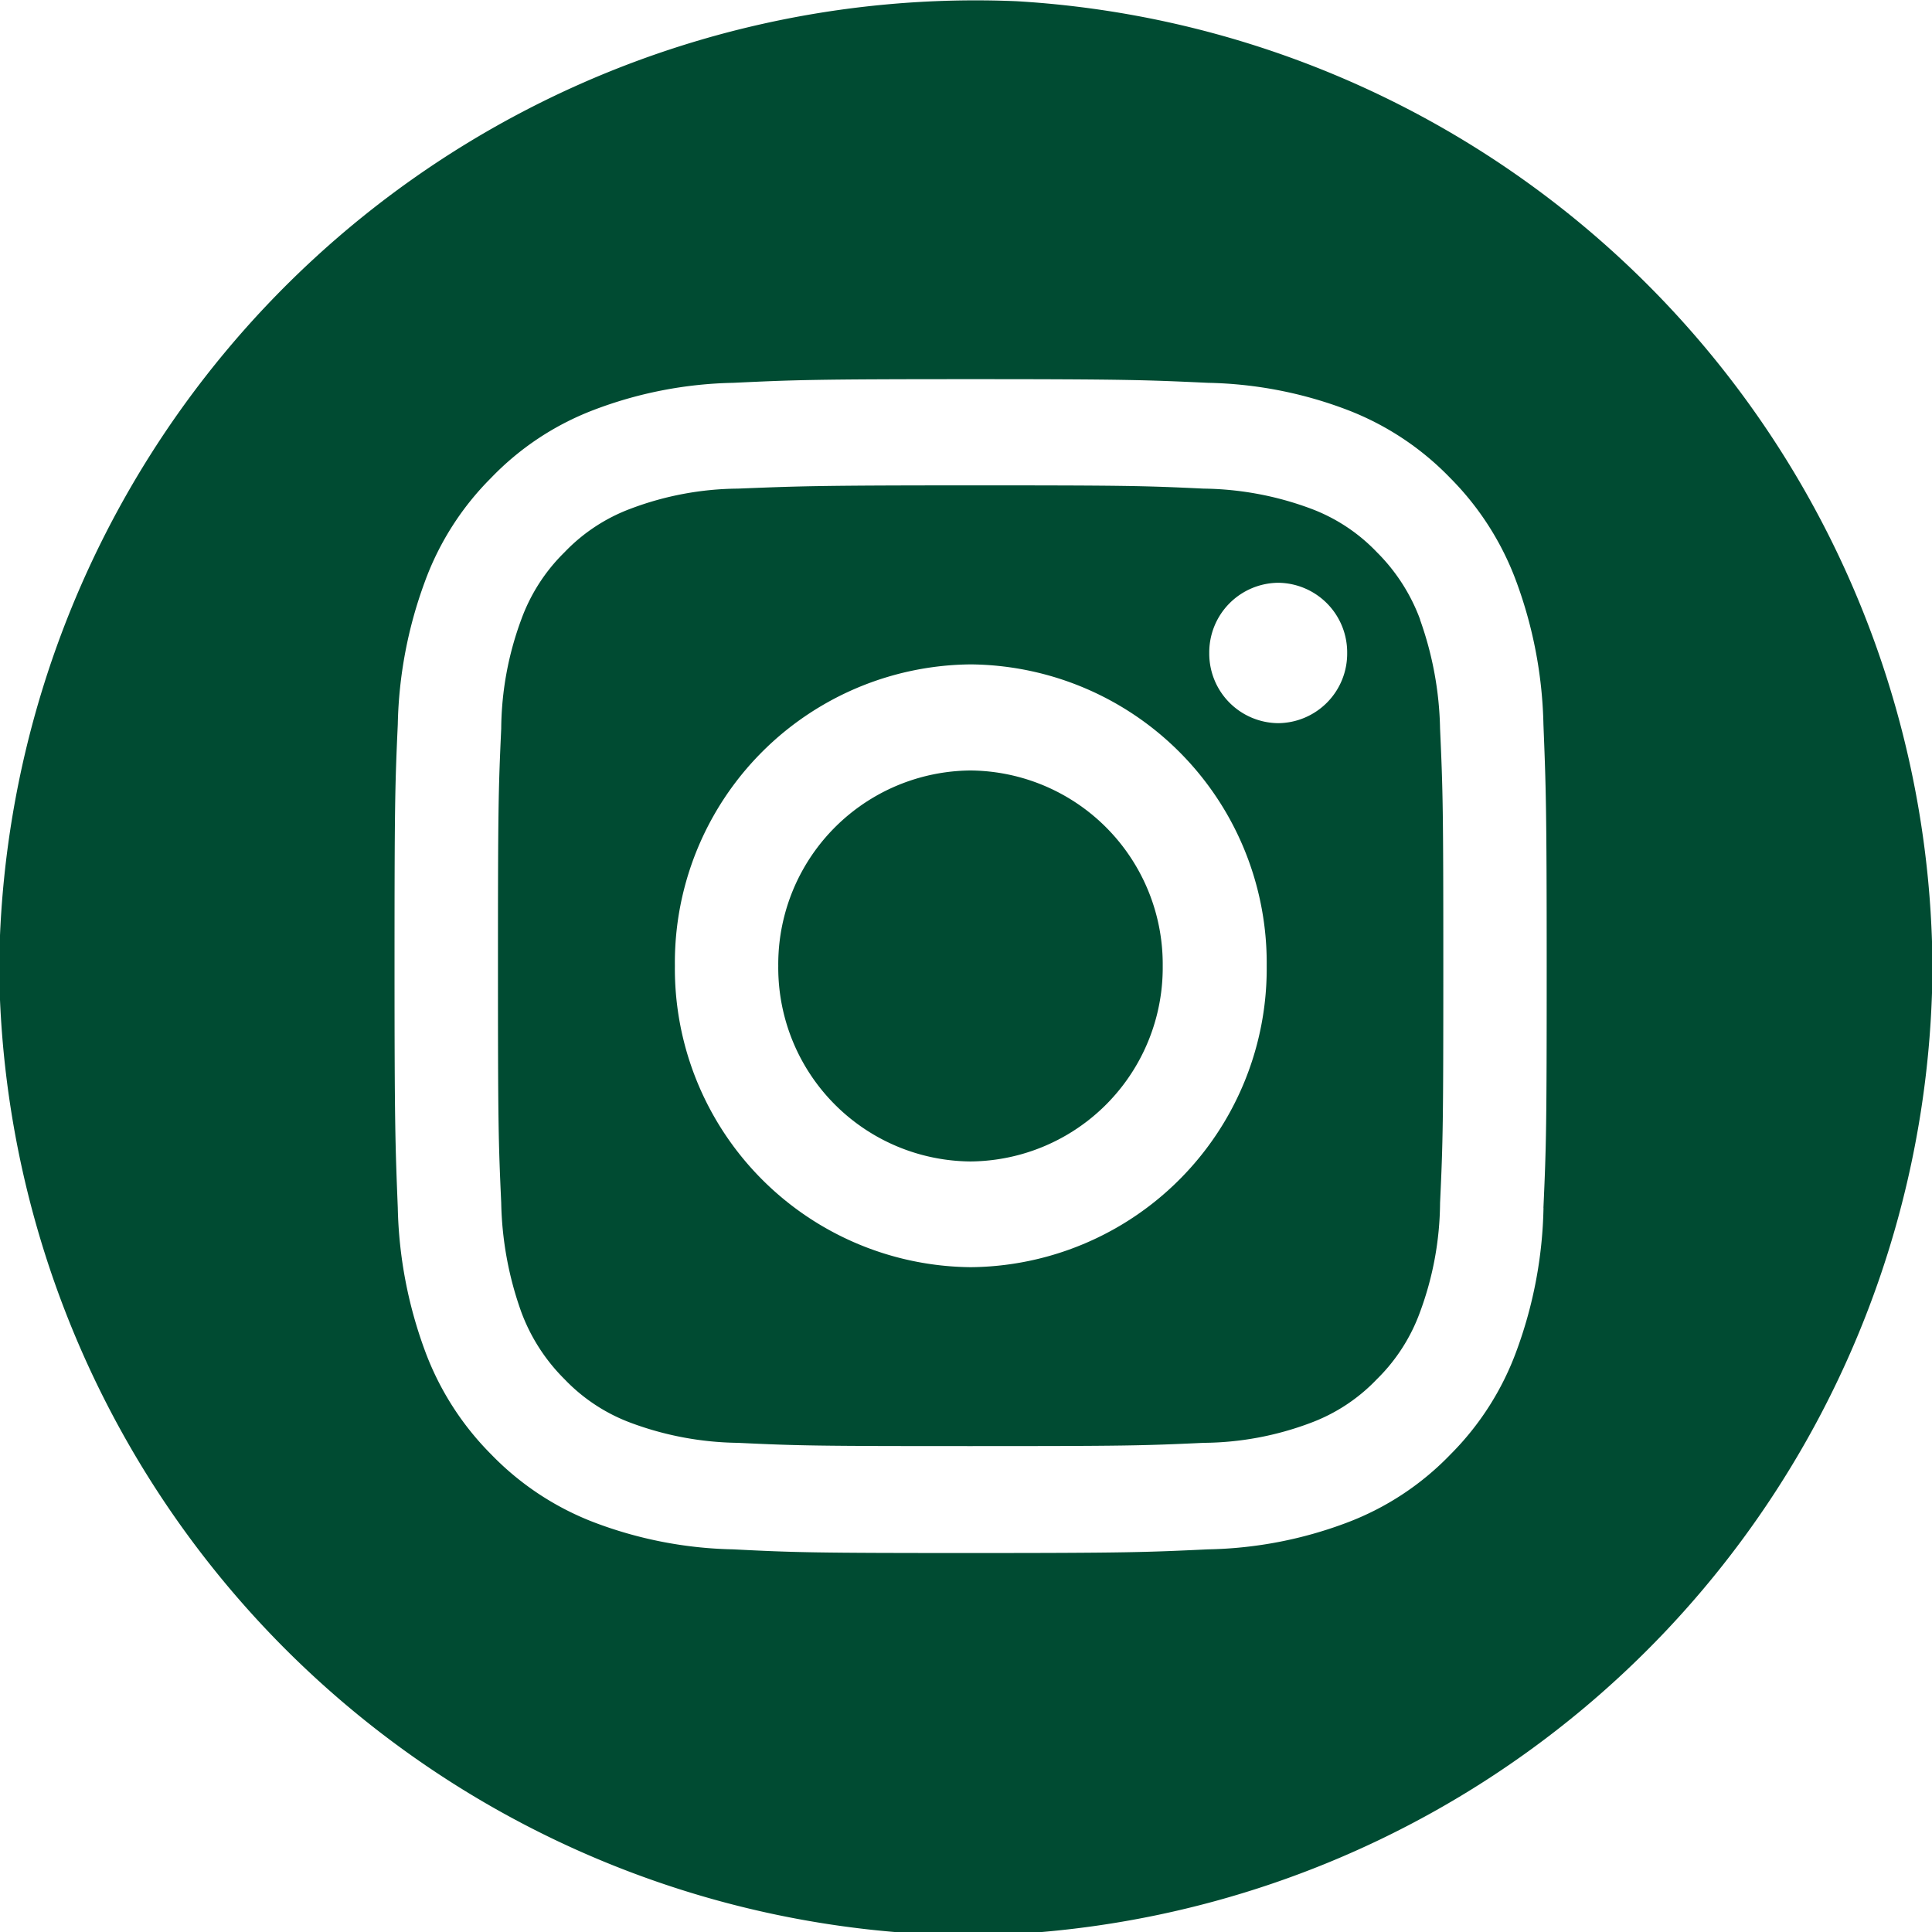 <svg id="Gruppe_9" data-name="Gruppe 9" xmlns="http://www.w3.org/2000/svg" viewBox="0 0 32.051 32.051"><defs><style>.cls-1{fill:#004b32}.cls-2{clip-path:url(#clip-path)}</style><clipPath id="clip-path"><path id="Pfad_319" data-name="Pfad 319" class="cls-1" d="M0-97.083h32.051v32.051H0z" transform="translate(0 97.083)"/></clipPath></defs><g id="Gruppe_165" data-name="Gruppe 165" class="cls-2"><g id="Gruppe_162" data-name="Gruppe 162" transform="translate(12.911 12.782)"><path id="Pfad_316" data-name="Pfad 316" class="cls-1" d="M-6.47 0a3.215 3.215 0 0 0-3.189 3.243A3.215 3.215 0 0 0-6.47 6.486a3.215 3.215 0 0 0 3.189-3.243A3.215 3.215 0 0 0-6.47 0" transform="translate(9.659)"/></g><g id="Gruppe_163" data-name="Gruppe 163"><path id="Pfad_317" data-name="Pfad 317" class="cls-1" d="M-51.955-40.662A7.244 7.244 0 0 1-52.4-38.3a4.719 4.719 0 0 1-1.1 1.727 4.664 4.664 0 0 1-1.7 1.124 6.865 6.865 0 0 1-2.32.449c-1.016.048-1.347.061-3.941.061s-2.918-.009-3.939-.061a6.865 6.865 0 0 1-2.322-.454 4.72 4.72 0 0 1-1.693-1.124 4.774 4.774 0 0 1-1.1-1.727 7.281 7.281 0 0 1-.447-2.363c-.041-1.036-.054-1.368-.054-4.008s.007-2.972.054-4.008a7.244 7.244 0 0 1 .447-2.363 4.716 4.716 0 0 1 1.1-1.727 4.66 4.66 0 0 1 1.693-1.124 6.849 6.849 0 0 1 2.322-.454c1.016-.048 1.341-.061 3.941-.061s2.925.014 3.941.061a6.849 6.849 0 0 1 2.322.454 4.716 4.716 0 0 1 1.693 1.124 4.774 4.774 0 0 1 1.1 1.727 7.281 7.281 0 0 1 .447 2.363c.041 1.036.054 1.367.054 4.008s-.007 2.972-.054 4.008M-60.7-60.683a16.2 16.2 0 0 0-16.865 15.6v.867A16.216 16.216 0 0 0-62.72-28.652h2.444A16.165 16.165 0 0 0-45.51-44.231v-.853A16.143 16.143 0 0 0-60.7-60.683" transform="translate(77.561 60.703)"/></g><g id="Gruppe_164" data-name="Gruppe 164" transform="translate(8.26 8.05)"><path id="Pfad_318" data-name="Pfad 318" class="cls-1" d="M-26.266-8.009a1.154 1.154 0 0 1-1.144-1.164 1.155 1.155 0 0 1 1.144-1.165 1.155 1.155 0 0 1 1.144 1.165 1.154 1.154 0 0 1-1.144 1.164m-5.1 9.025a4.953 4.953 0 0 1-4.909-5 4.949 4.949 0 0 1 4.909-5 4.953 4.953 0 0 1 4.909 5 4.953 4.953 0 0 1-4.909 5m7.454-10.745a3.078 3.078 0 0 0-.718-1.117 2.928 2.928 0 0 0-1.1-.724 5.264 5.264 0 0 0-1.77-.33c-1.009-.048-1.313-.054-3.866-.054s-2.857.014-3.866.054a5.138 5.138 0 0 0-1.774.332 2.933 2.933 0 0 0-1.1.724 2.99 2.99 0 0 0-.718 1.117 5.311 5.311 0 0 0-.332 1.808c-.047 1.029-.054 1.334-.054 3.934s.007 2.9.054 3.934a5.675 5.675 0 0 0 .332 1.808 3.075 3.075 0 0 0 .718 1.117 2.933 2.933 0 0 0 1.1.724 5.264 5.264 0 0 0 1.774.332c1.009.048 1.314.054 3.866.054s2.857-.007 3.866-.054a5.128 5.128 0 0 0 1.769-.33 2.928 2.928 0 0 0 1.1-.724 2.988 2.988 0 0 0 .718-1.117 5.308 5.308 0 0 0 .332-1.808c.048-1.029.054-1.334.054-3.934s-.007-2.9-.054-3.934a5.668 5.668 0 0 0-.332-1.808" transform="translate(39.211 11.956)"/></g></g></svg>